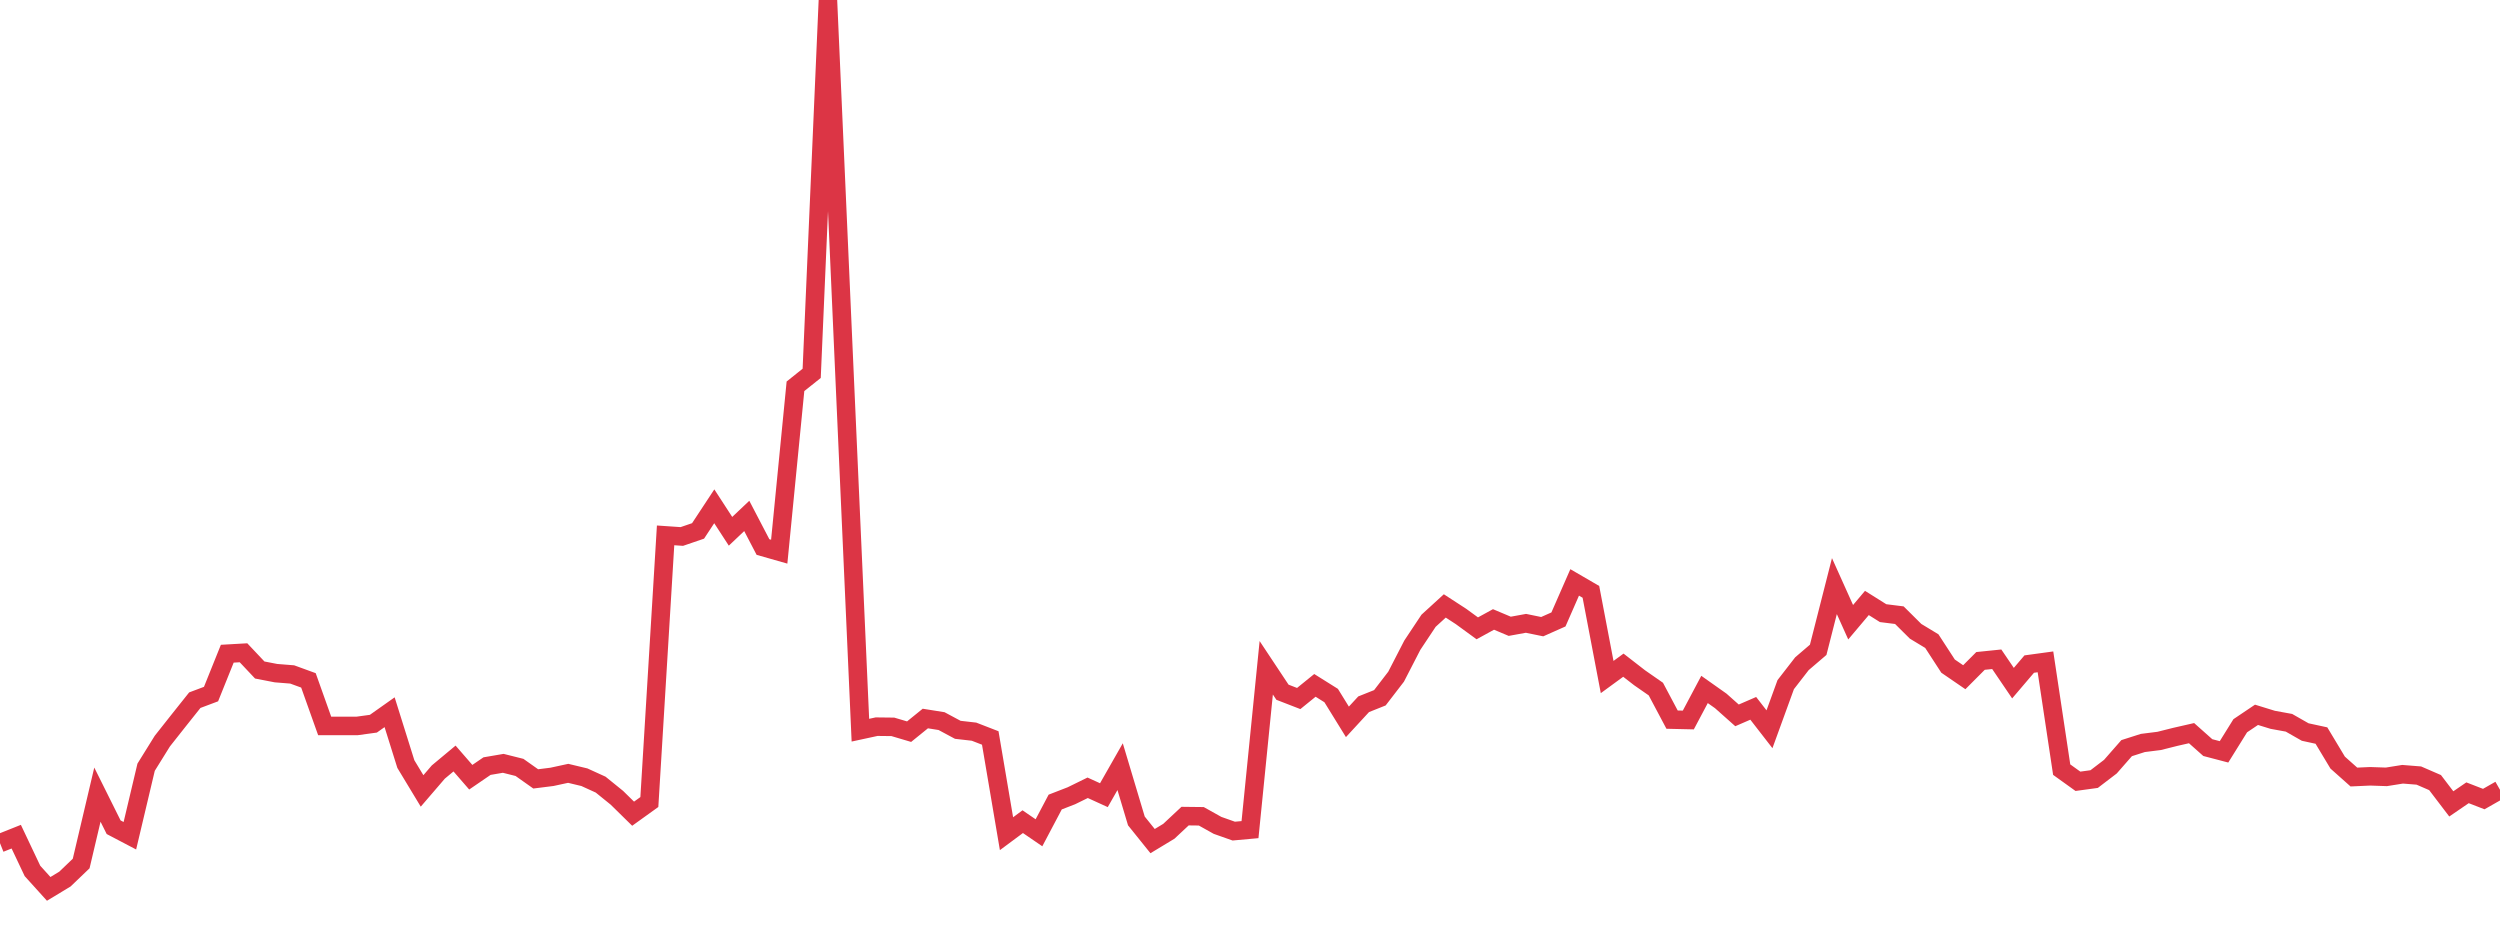 <?xml version="1.0" standalone="no"?>
<!DOCTYPE svg PUBLIC "-//W3C//DTD SVG 1.1//EN" "http://www.w3.org/Graphics/SVG/1.1/DTD/svg11.dtd">
<svg width="135" height="50" viewBox="0 0 135 50" preserveAspectRatio="none" class="sparkline" xmlns="http://www.w3.org/2000/svg"
xmlns:xlink="http://www.w3.org/1999/xlink"><path  class="sparkline--line" d="M 0 45.53 L 0 45.53 L 0.877 45.18 L 1.753 47.03 L 2.63 48 L 3.506 47.47 L 4.383 46.63 L 5.26 42.91 L 6.136 44.67 L 7.013 45.13 L 7.89 41.43 L 8.766 40.02 L 9.643 38.91 L 10.519 37.81 L 11.396 37.48 L 12.273 35.3 L 13.149 35.25 L 14.026 36.18 L 14.903 36.35 L 15.779 36.42 L 16.656 36.74 L 17.532 39.2 L 18.409 39.2 L 19.286 39.2 L 20.162 39.08 L 21.039 38.46 L 21.916 41.26 L 22.792 42.71 L 23.669 41.69 L 24.545 40.96 L 25.422 41.97 L 26.299 41.37 L 27.175 41.22 L 28.052 41.44 L 28.929 42.06 L 29.805 41.95 L 30.682 41.76 L 31.558 41.97 L 32.435 42.37 L 33.312 43.08 L 34.188 43.94 L 35.065 43.31 L 35.942 28.91 L 36.818 28.97 L 37.695 28.67 L 38.571 27.34 L 39.448 28.69 L 40.325 27.86 L 41.201 29.54 L 42.078 29.79 L 42.955 20.86 L 43.831 20.16 L 44.708 0 L 45.584 19.79 L 46.461 39.43 L 47.338 39.24 L 48.214 39.25 L 49.091 39.51 L 49.968 38.8 L 50.844 38.94 L 51.721 39.41 L 52.597 39.51 L 53.474 39.85 L 54.351 45.02 L 55.227 44.37 L 56.104 44.97 L 56.981 43.31 L 57.857 42.97 L 58.734 42.54 L 59.61 42.94 L 60.487 41.4 L 61.364 44.33 L 62.24 45.42 L 63.117 44.89 L 63.994 44.07 L 64.87 44.08 L 65.747 44.57 L 66.623 44.88 L 67.5 44.8 L 68.377 36.06 L 69.253 37.38 L 70.13 37.72 L 71.006 37.01 L 71.883 37.56 L 72.76 38.98 L 73.636 38.03 L 74.513 37.68 L 75.39 36.54 L 76.266 34.84 L 77.143 33.52 L 78.019 32.72 L 78.896 33.29 L 79.773 33.93 L 80.649 33.45 L 81.526 33.82 L 82.403 33.66 L 83.279 33.84 L 84.156 33.45 L 85.032 31.45 L 85.909 31.96 L 86.786 36.56 L 87.662 35.92 L 88.539 36.6 L 89.416 37.21 L 90.292 38.86 L 91.169 38.88 L 92.045 37.23 L 92.922 37.85 L 93.799 38.63 L 94.675 38.25 L 95.552 39.38 L 96.429 36.97 L 97.305 35.84 L 98.182 35.09 L 99.058 31.65 L 99.935 33.6 L 100.812 32.56 L 101.688 33.11 L 102.565 33.22 L 103.442 34.09 L 104.318 34.62 L 105.195 35.97 L 106.071 36.57 L 106.948 35.69 L 107.825 35.6 L 108.701 36.89 L 109.578 35.86 L 110.455 35.74 L 111.331 41.56 L 112.208 42.19 L 113.084 42.07 L 113.961 41.4 L 114.838 40.4 L 115.714 40.12 L 116.591 40.01 L 117.468 39.79 L 118.344 39.59 L 119.221 40.37 L 120.097 40.6 L 120.974 39.19 L 121.851 38.6 L 122.727 38.87 L 123.604 39.03 L 124.481 39.53 L 125.357 39.72 L 126.234 41.18 L 127.11 41.96 L 127.987 41.92 L 128.864 41.95 L 129.74 41.81 L 130.617 41.88 L 131.494 42.26 L 132.37 43.41 L 133.247 42.81 L 134.123 43.15 L 135 42.65" fill="none" stroke-width="1" stroke="#dc3545"></path></svg>